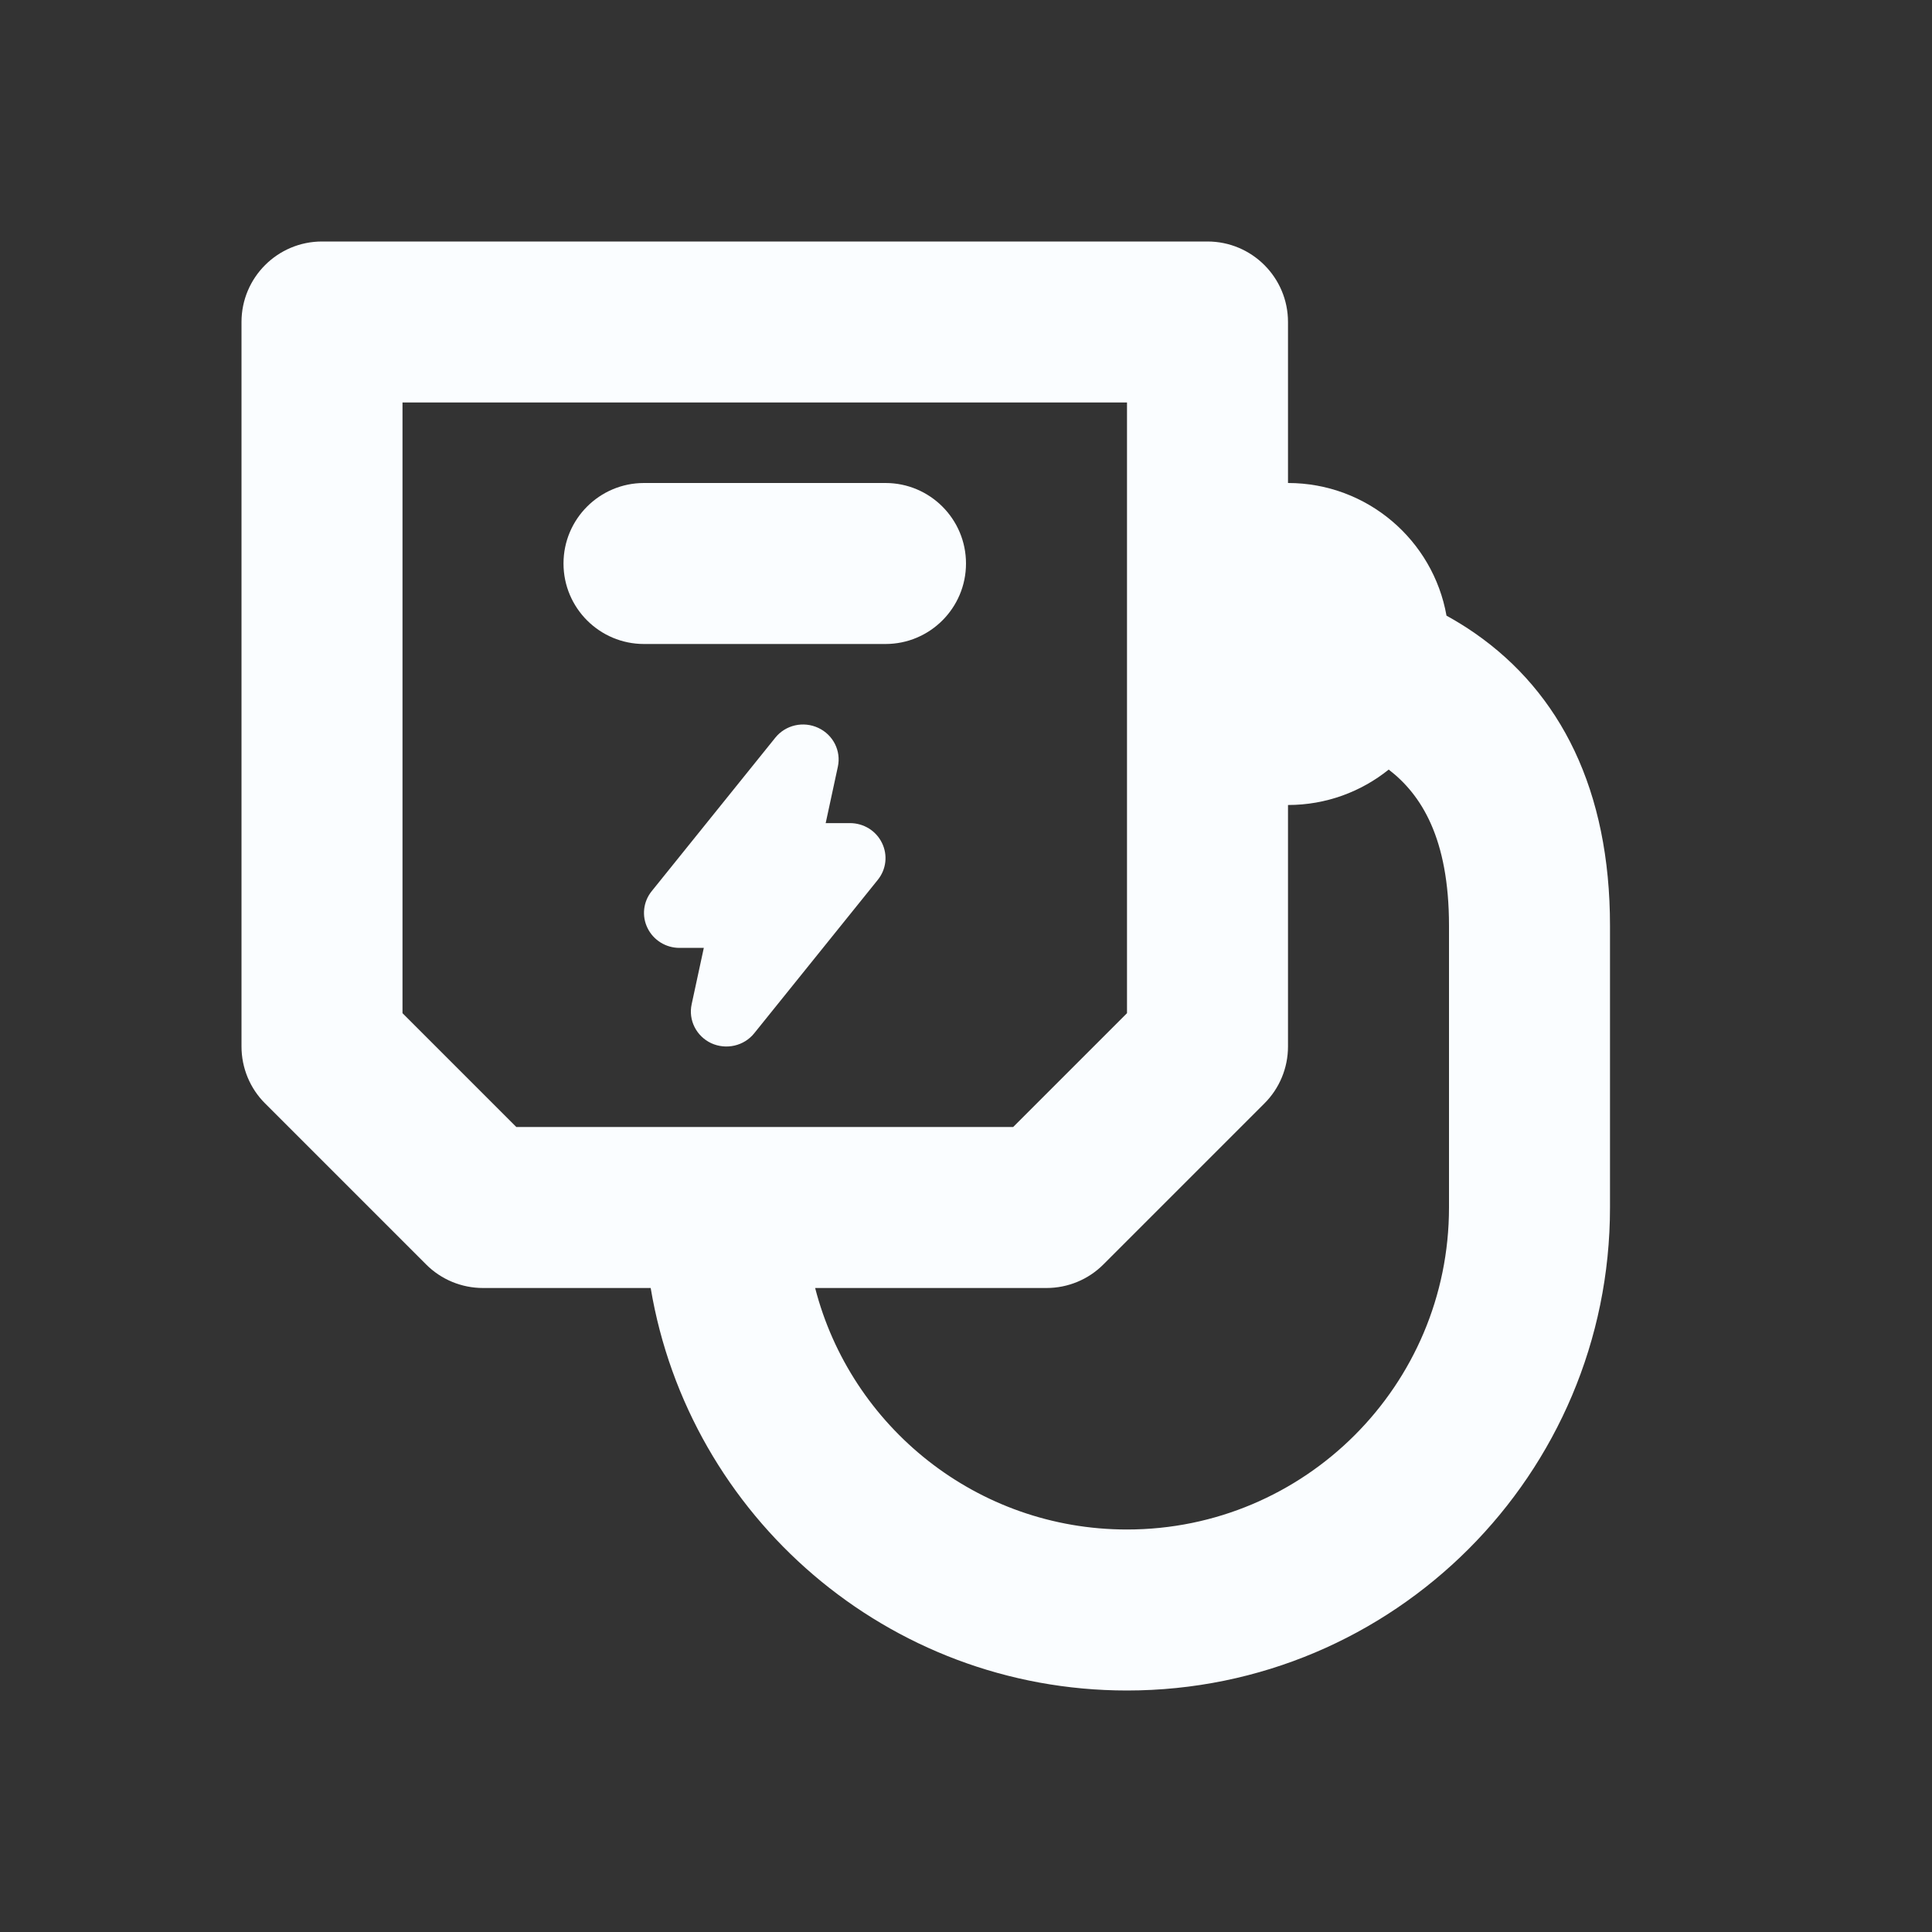 <svg width="24" height="24" viewBox="0 0 24 24" fill="none" xmlns="http://www.w3.org/2000/svg">
<rect x="0" y="0" width="24" height="24" fill="#333333" stroke="none"/>
<path d="M10.165 9.042C10.35 9.128 10.451 9.328 10.408 9.525L10.257 10.225H10.559C10.728 10.225 10.883 10.32 10.956 10.471C11.03 10.621 11.01 10.799 10.904 10.93L9.369 12.836C9.242 12.994 9.021 13.044 8.835 12.959C8.65 12.872 8.549 12.672 8.592 12.475L8.743 11.775H8.441C8.272 11.775 8.118 11.68 8.044 11.529C7.97 11.379 7.99 11.201 8.096 11.07L9.631 9.164C9.758 9.006 9.979 8.955 10.165 9.042Z" fill="#FAFDFF"/>
<path d="M7 7C7 6.448 7.448 6 8 6H11C11.552 6 12 6.448 12 7C12 7.552 11.552 8 11 8H8C7.448 8 7 7.552 7 7Z" fill="#FAFDFF"/>
<path fill-rule="evenodd" clip-rule="evenodd" d="M3 4C3 3.448 3.448 3 4 3H15C15.552 3 16 3.448 16 4V6C16 6 16 6 16 6C16.984 6 17.803 6.711 17.969 7.648C18.089 7.714 18.206 7.786 18.32 7.865C19.386 8.605 20 9.815 20 11.5V15C20 18.314 17.314 21 14 21C11.027 21 8.559 18.838 8.083 16H6C5.735 16 5.48 15.895 5.293 15.707L3.293 13.707C3.105 13.52 3 13.265 3 13V4ZM16 10C16 10 16 10 16 10C16.474 10 16.909 9.835 17.251 9.56C17.656 9.871 18 10.413 18 11.5V15C18 17.209 16.209 19 14 19C12.136 19 10.57 17.725 10.126 16H13C13.265 16 13.52 15.895 13.707 15.707L15.707 13.707C15.895 13.52 16 13.265 16 13L16 10ZM12.586 14L14 12.586V5H5V12.586L6.414 14H12.586Z" fill="#FAFDFF"/>
</svg>
